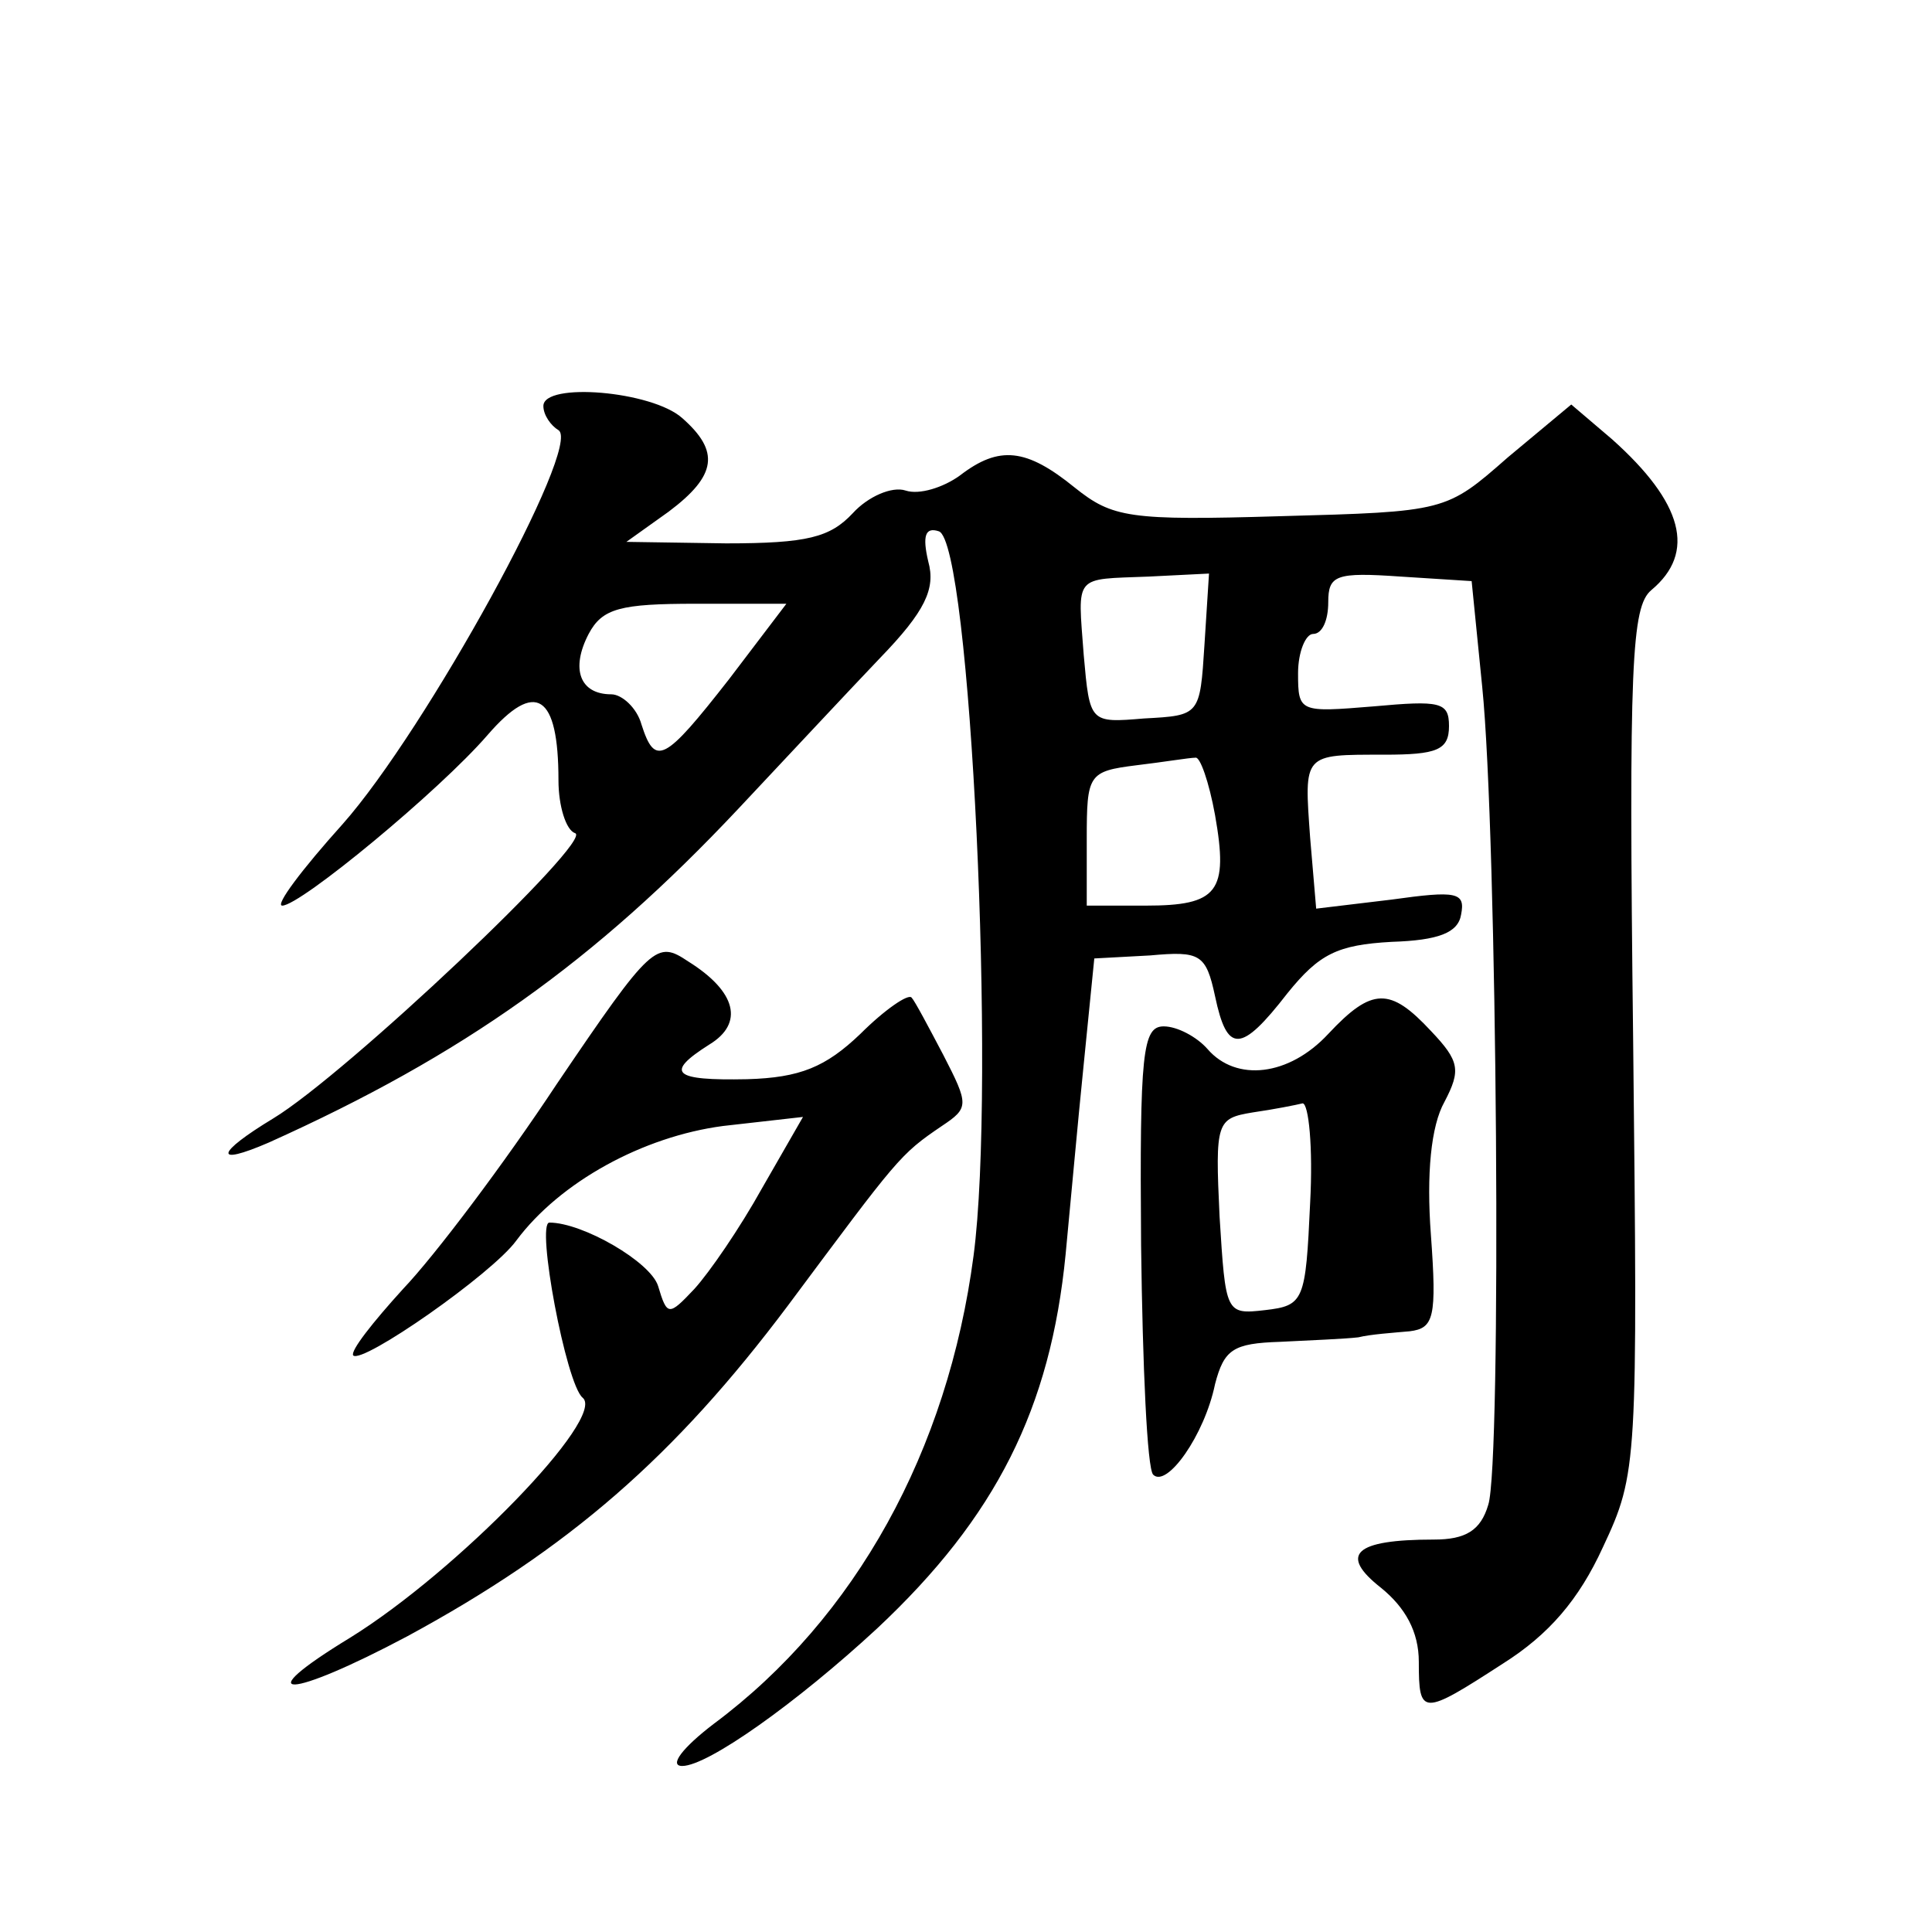<?xml version="1.0" standalone="no"?>
<!DOCTYPE svg PUBLIC "-//W3C//DTD SVG 20010904//EN"
 "http://www.w3.org/TR/2001/REC-SVG-20010904/DTD/svg10.dtd">
<svg version="1.0" xmlns="http://www.w3.org/2000/svg"
 width="128pt" height="128pt" viewBox="0 0 128 128"
 preserveAspectRatio="xMidYMid meet">
<g transform="translate(0,128) scale(0.1,-0.1)"
fill="#0" stroke="none">
<path d="M360 1011 c0 -6 5 -13 10 -16 16 -10 -88 -199 -143 -261 -27 -30 -45 -54
-40 -54 12 0 104 76 136 113 32 37 47 27 47 -30 0 -17 5 -33 11 -35 13 -4 -152
-160 -200 -189 -38 -23 -40 -32 -3 -16 129 58 216 120 311 221 31 33 73 78 94 100
30 31 37 46 32 64 -4 17 -2 23 7 20 21 -7 38 -367 23 -480 -17 -129 -78 -240 -172
-310 -21 -16 -30 -28 -21 -28 17 0 76 42 129 91 79 74 115 146 125 248 3 31 8 87
12 126 l7 70 37 2 c33 3 37 1 43 -27 8 -38 17 -38 48 2 21 26 33 32 69 34 31 1
44 6 46 18 3 15 -3 16 -46 10 l-50 -6 -4 47 c-4 56 -5 55 49 55 35 0 43 3 43 19
0 16 -6 17 -50 13 -49 -4 -50 -4 -50 22 0 14 5 26 10 26 6 0 10 9 10 21 0 18 5
20 48 17 l47 -3 7 -70 c10 -98 13 -515 4 -542 -5 -17 -15 -23 -36 -23 -53 0 -63
-10 -35 -32 16 -13 25 -29 25 -49 0 -36 2 -36 56 -1 30 19 50 42 66 77 23 49 23
55 20 336 -3 250 -1 287 12 298 30 25 21 58 -26 100 l-27 23 -42 -35 c-41 -36 -41
-36 -151 -39 -100 -3 -111 -1 -136 19 -32 26 -50 28 -76 8 -11 -8 -27 -13 -36 -10
-9 3 -25 -4 -35 -15 -15 -16 -30 -20 -84 -20 l-66 1 28 20 c32 24 34 40 9 62 -20
18 -92 24 -92 8z m438 -158 c-3 -47 -3 -47 -40 -49 -36 -3 -36 -3 -40 42 -4 54
-7 50 43 52 l40 2 -3 -47z m-315 -23 c-43 -55 -49 -58 -58 -30 -3 11 -13 20 -20
20 -21 0 -27 17 -15 40 9 17 21 20 71 20 l60 0 -38 -50z m322 -90 c9 -51 2 -60
-46 -60 l-39 0 0 44 c0 43 1 45 33 49 17 2 35 5 39 5 3 1 9 -16 13 -38z M369 562
c-35 -53 -81 -114 -102 -136 -20 -22 -35 -41 -33 -44 6 -6 92 54 108 76 29 39 84
69 137 76 l53 6 -27 -47 c-15 -27 -35 -56 -45 -67 -17 -18 -18 -18 -24 2 -5 16
-50 42 -72 42 -9 0 11 -107 22 -116 16 -13 -83 -115 -154 -159 -69 -42 -41 -41
38 1 107 58 177 119 252 219 73 98 74 100 102 119 18 12 18 14 1 47 -10 19 -19
36 -21 38 -2 3 -18 -8 -34 -24 -23 -22 -40 -29 -75 -30 -49 -1 -55 4 -25 23 23
14 18 35 -14 55 -21 14 -24 12 -87 -81z M880 595 c-26 -28 -61 -32 -80 -10 -7 8
-20 15 -29 15 -14 0 -16 -17 -15 -145 1 -80 4 -148 8 -152 9 -9 34 26 41 60 6 23
12 27 43 28 20 1 44 2 52 3 8 2 23 3 34 4 16 2 18 9 14 64 -3 40 0 72 9 88 11 21
10 27 -9 47 -27 29 -39 29 -68 -2z m-12 -112 c-3 -65 -4 -68 -30 -71 -26 -3 -26
-2 -30 62 -3 63 -2 65 22 69 14 2 29 5 33 6 4 0 7 -29 5 -66z"/>
</g>
</svg>
